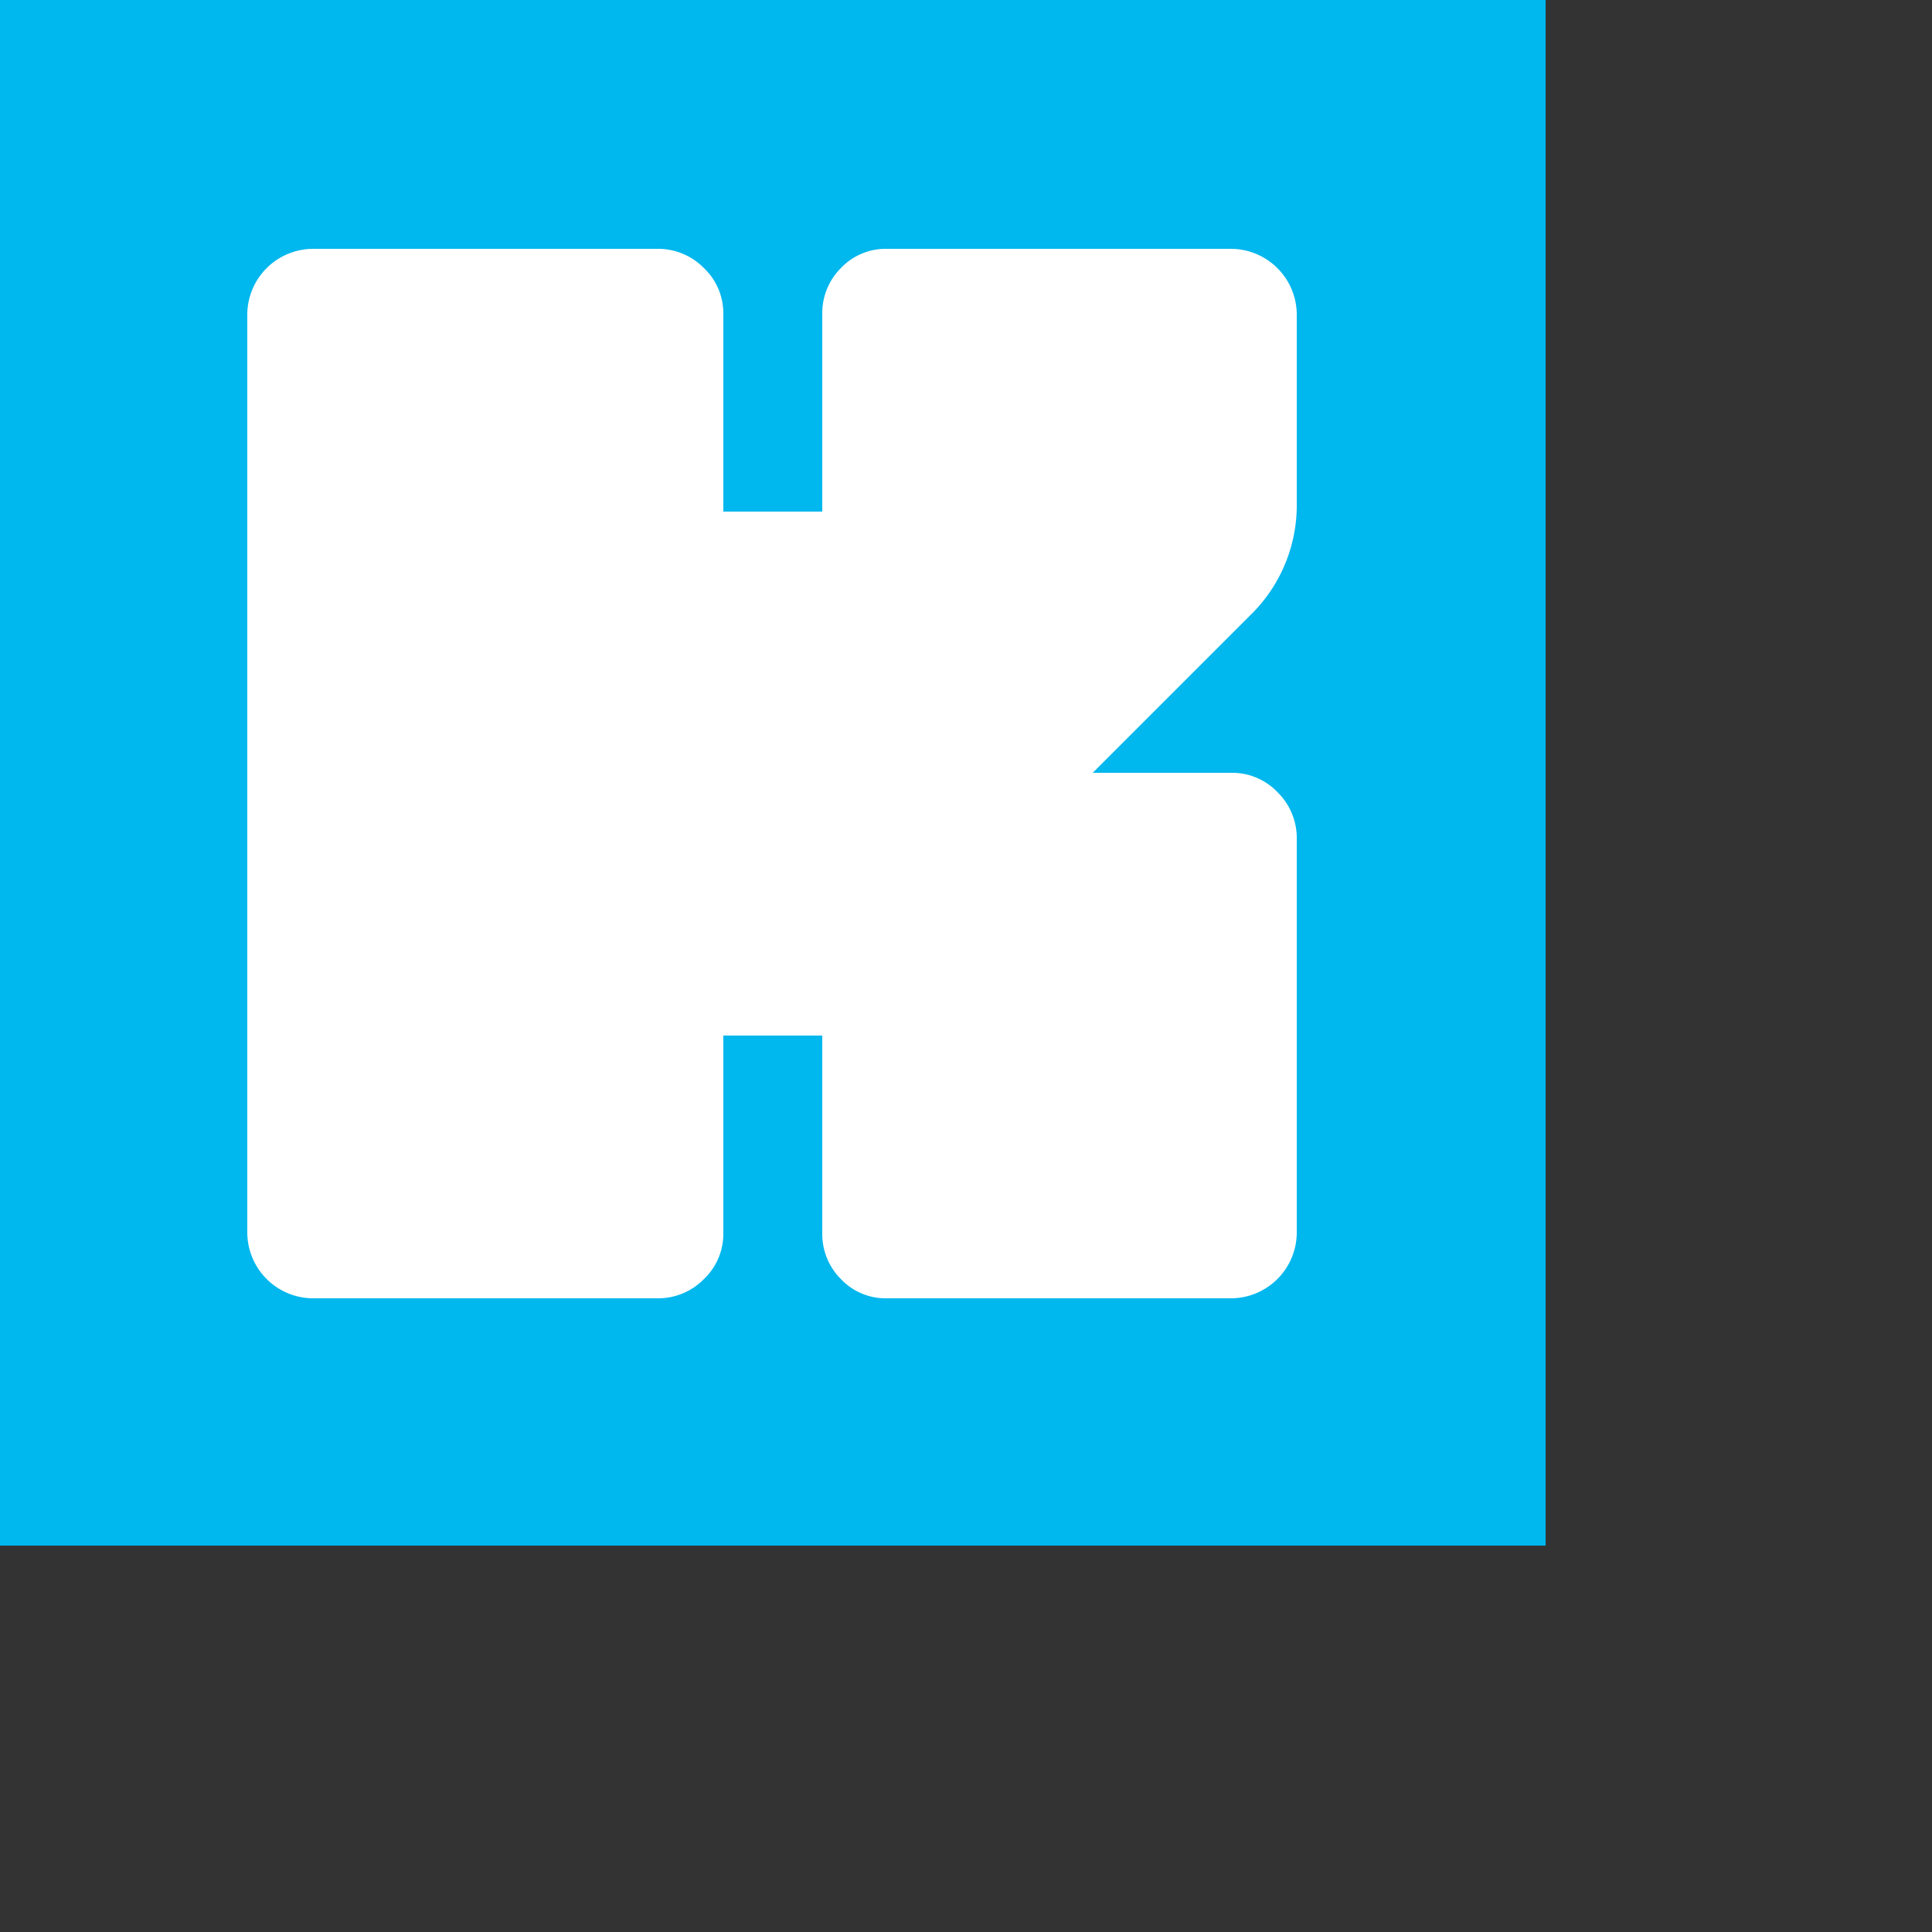 <svg xmlns="http://www.w3.org/2000/svg" width="500" height="500" viewBox="0 0 500 500"><rect x="0" y="0" width="500" height="500" fill="#333333" stroke="none"/><path d="M0 0h400v400H0z" style="fill:#00b7ee"/><path d="M187.2 268v51.2a16.136 16.136 0 0 1-5 11.8 16.591 16.591 0 0 1-12.2 5H80.8A17.079 17.079 0 0 1 64 319.2v-238a17.079 17.079 0 0 1 16.8-16.8H170a16.613 16.613 0 0 1 12.2 5 16.157 16.157 0 0 1 5 11.8v51.2h25.6V81.2a16.484 16.484 0 0 1 4.8-11.8 15.955 15.955 0 0 1 12-5h89.2a17.079 17.079 0 0 1 16.8 16.8V130a39.74 39.74 0 0 1-12 29.2L282.8 200h36a16.157 16.157 0 0 1 11.8 5 16.616 16.616 0 0 1 5 12.2v102a17.079 17.079 0 0 1-16.8 16.8h-89.2a15.934 15.934 0 0 1-12-5 16.462 16.462 0 0 1-4.8-11.8V268h-25.6Z" style="fill:#fff;fill-rule:evenodd"/></svg>